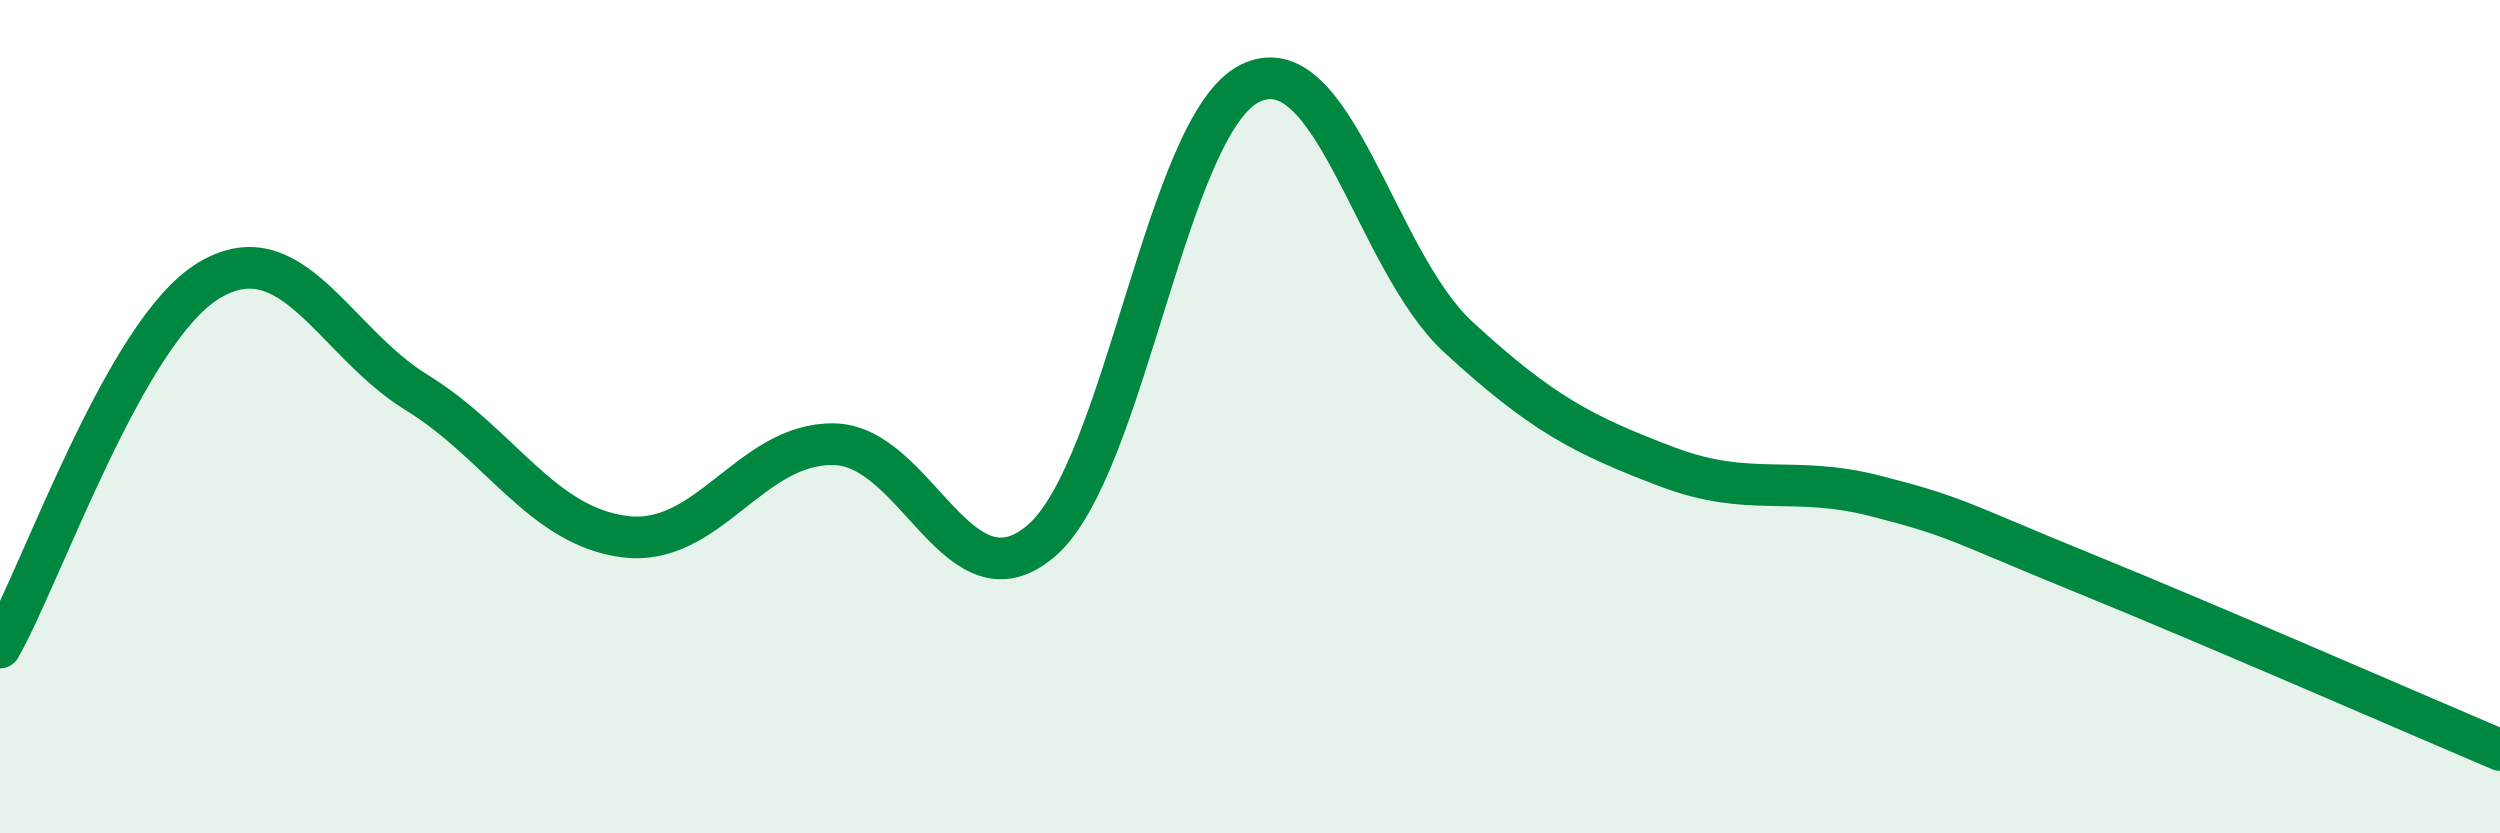 
    <svg width="60" height="20" viewBox="0 0 60 20" xmlns="http://www.w3.org/2000/svg">
      <path
        d="M 0,15.54 C 1,13.78 3,7.96 5,6.74 C 7,5.52 8,8.19 10,9.42 C 12,10.65 13,12.63 15,12.88 C 17,13.13 18,10.64 20,10.66 C 22,10.68 23,14.7 25,12.97 C 27,11.24 28,2.98 30,2 C 32,1.02 33,6.25 35,8.09 C 37,9.93 38,10.44 40,11.2 C 42,11.96 43,11.39 45,11.9 C 47,12.41 47,12.53 50,13.75 C 53,14.97 58,17.15 60,18L60 20L0 20Z"
        fill="#008740"
        opacity="0.1"
        stroke-linecap="round"
        stroke-linejoin="round"
      />
      <path
        d="M 0,15.54 C 1,13.78 3,7.96 5,6.74 C 7,5.52 8,8.19 10,9.42 C 12,10.65 13,12.63 15,12.88 C 17,13.13 18,10.64 20,10.66 C 22,10.68 23,14.7 25,12.97 C 27,11.24 28,2.98 30,2 C 32,1.02 33,6.25 35,8.09 C 37,9.93 38,10.44 40,11.2 C 42,11.96 43,11.39 45,11.9 C 47,12.41 47,12.53 50,13.75 C 53,14.97 58,17.15 60,18"
        stroke="#008740"
        stroke-width="1"
        fill="none"
        stroke-linecap="round"
        stroke-linejoin="round"
      />
    </svg>
  